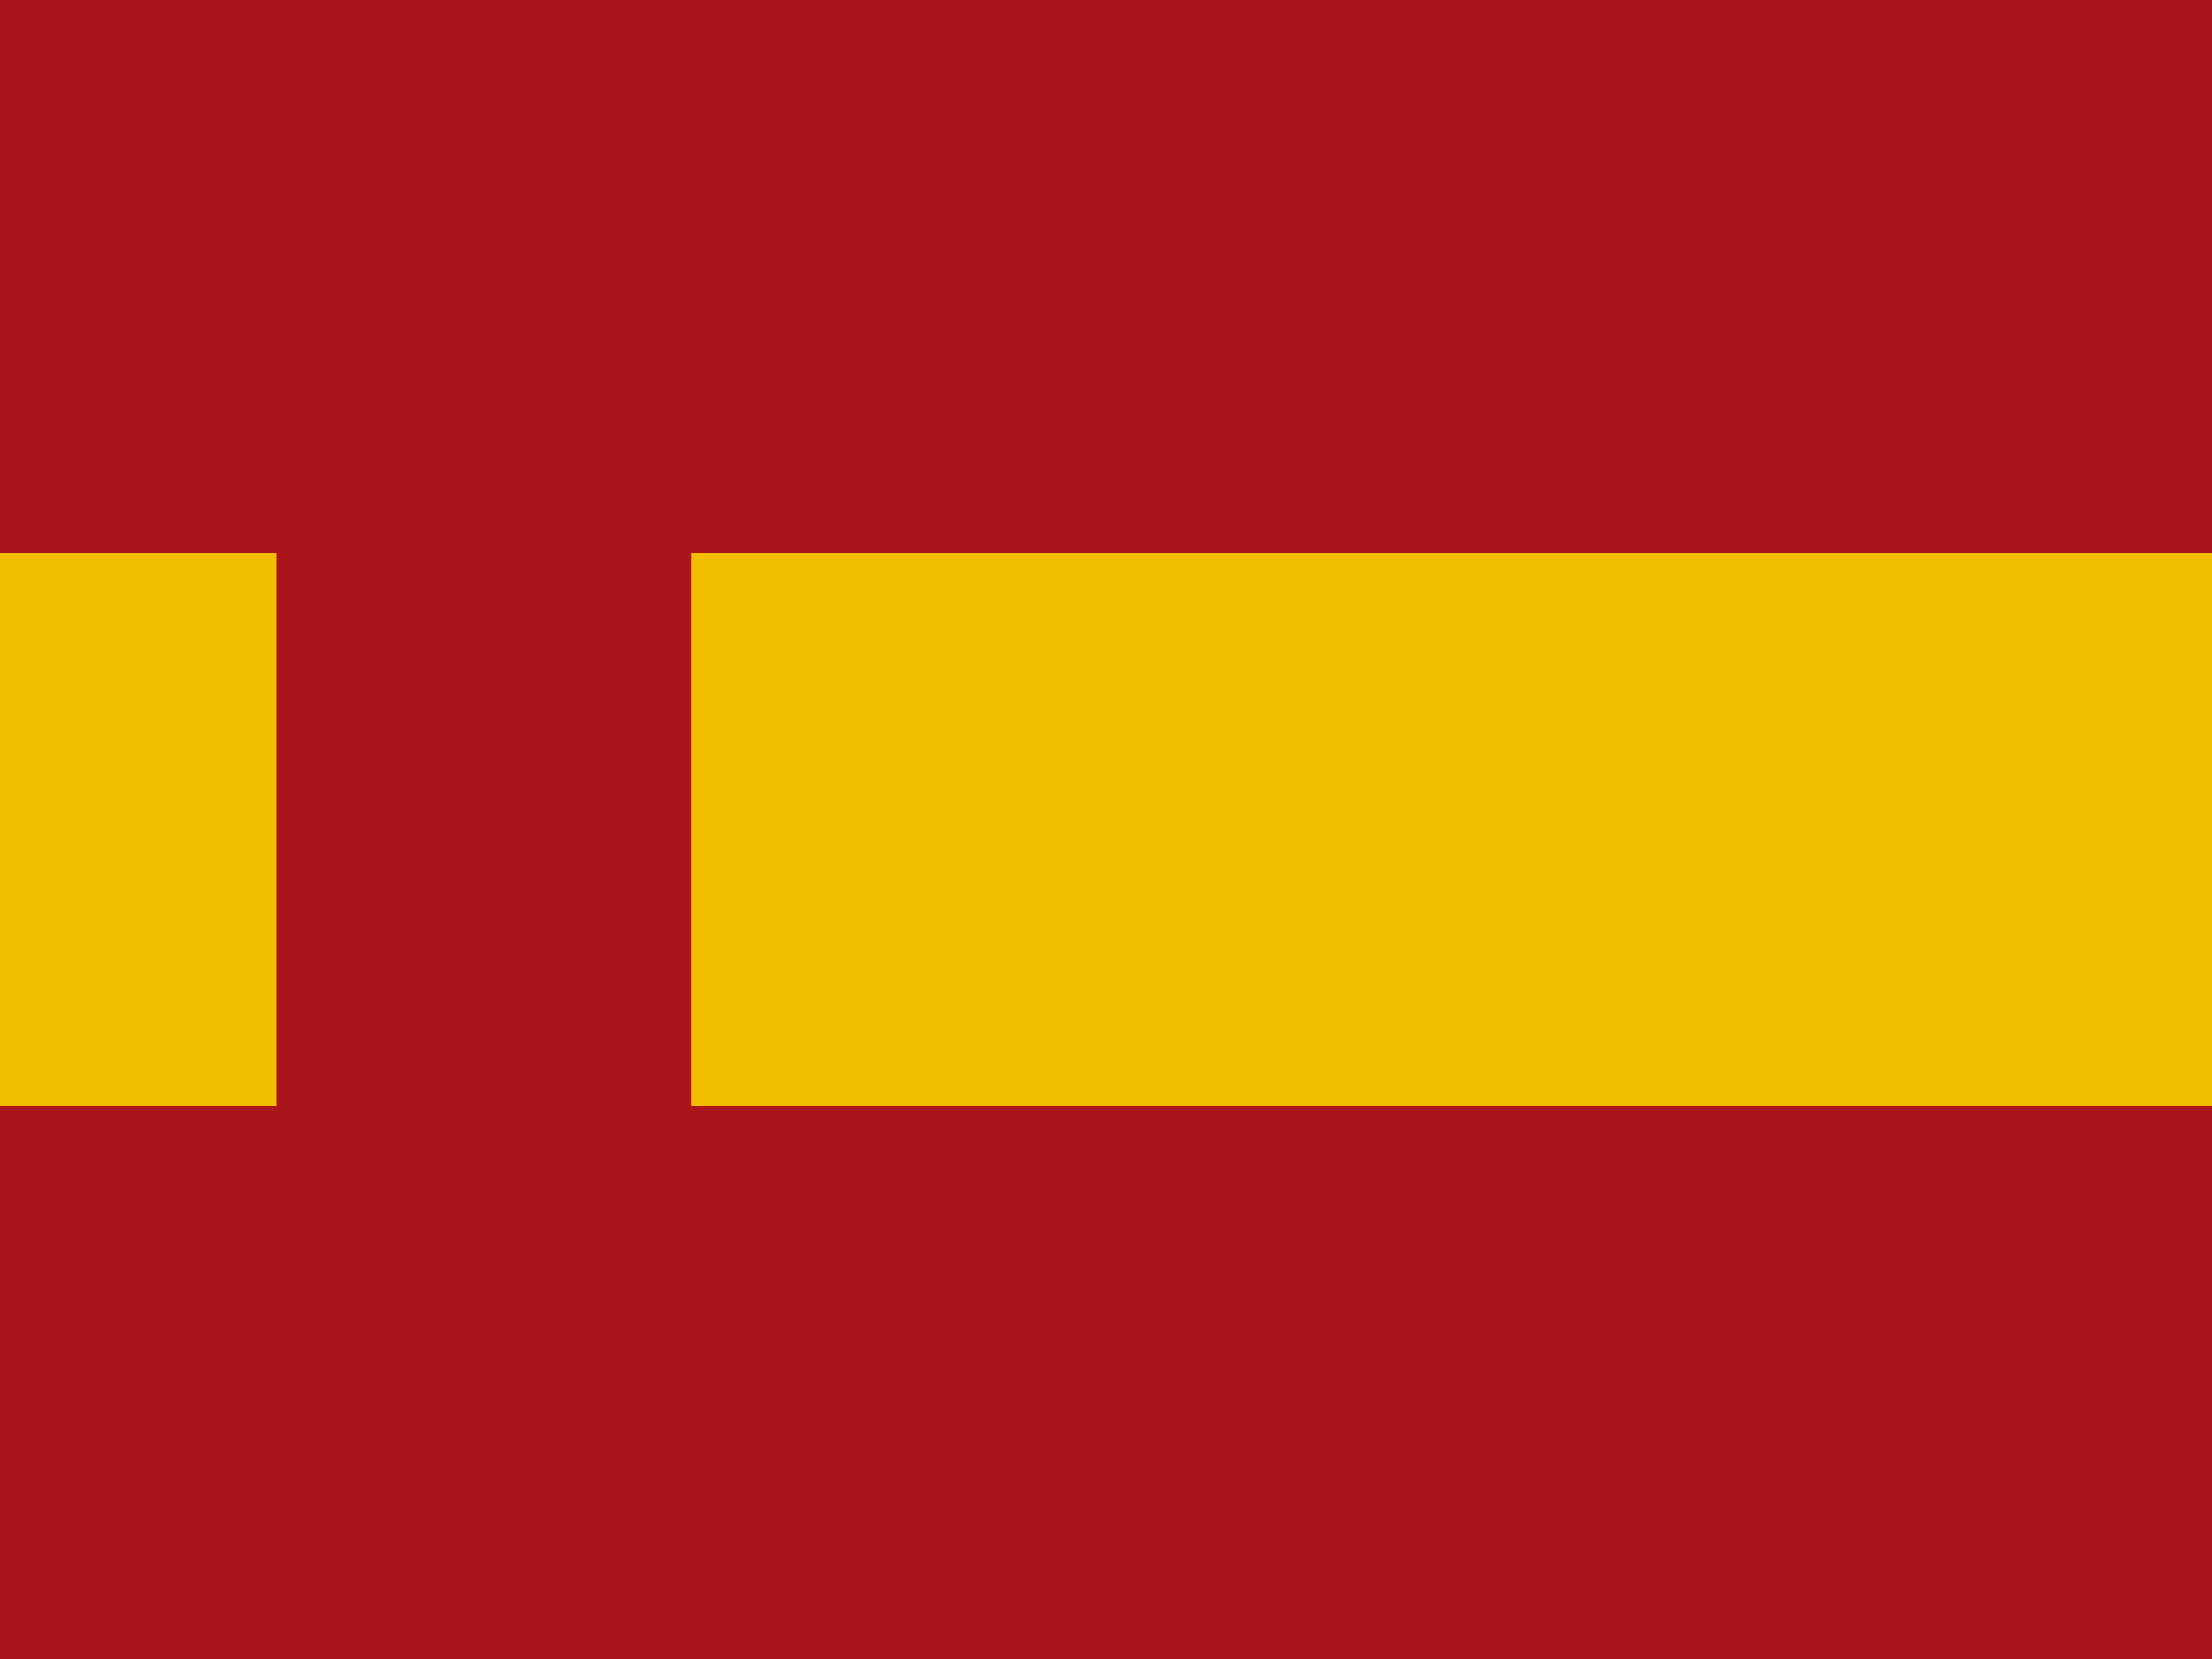 <svg xmlns="http://www.w3.org/2000/svg" viewBox="0 0 640 480">
    <rect width="640" height="160" fill="#aa151b"/>
    <rect width="640" height="160" y="160" fill="#f1bf00"/>
    <rect width="640" height="160" y="320" fill="#aa151b"/>
    <rect width="120" height="160" x="80" y="160" fill="#aa151b"/>
</svg>
